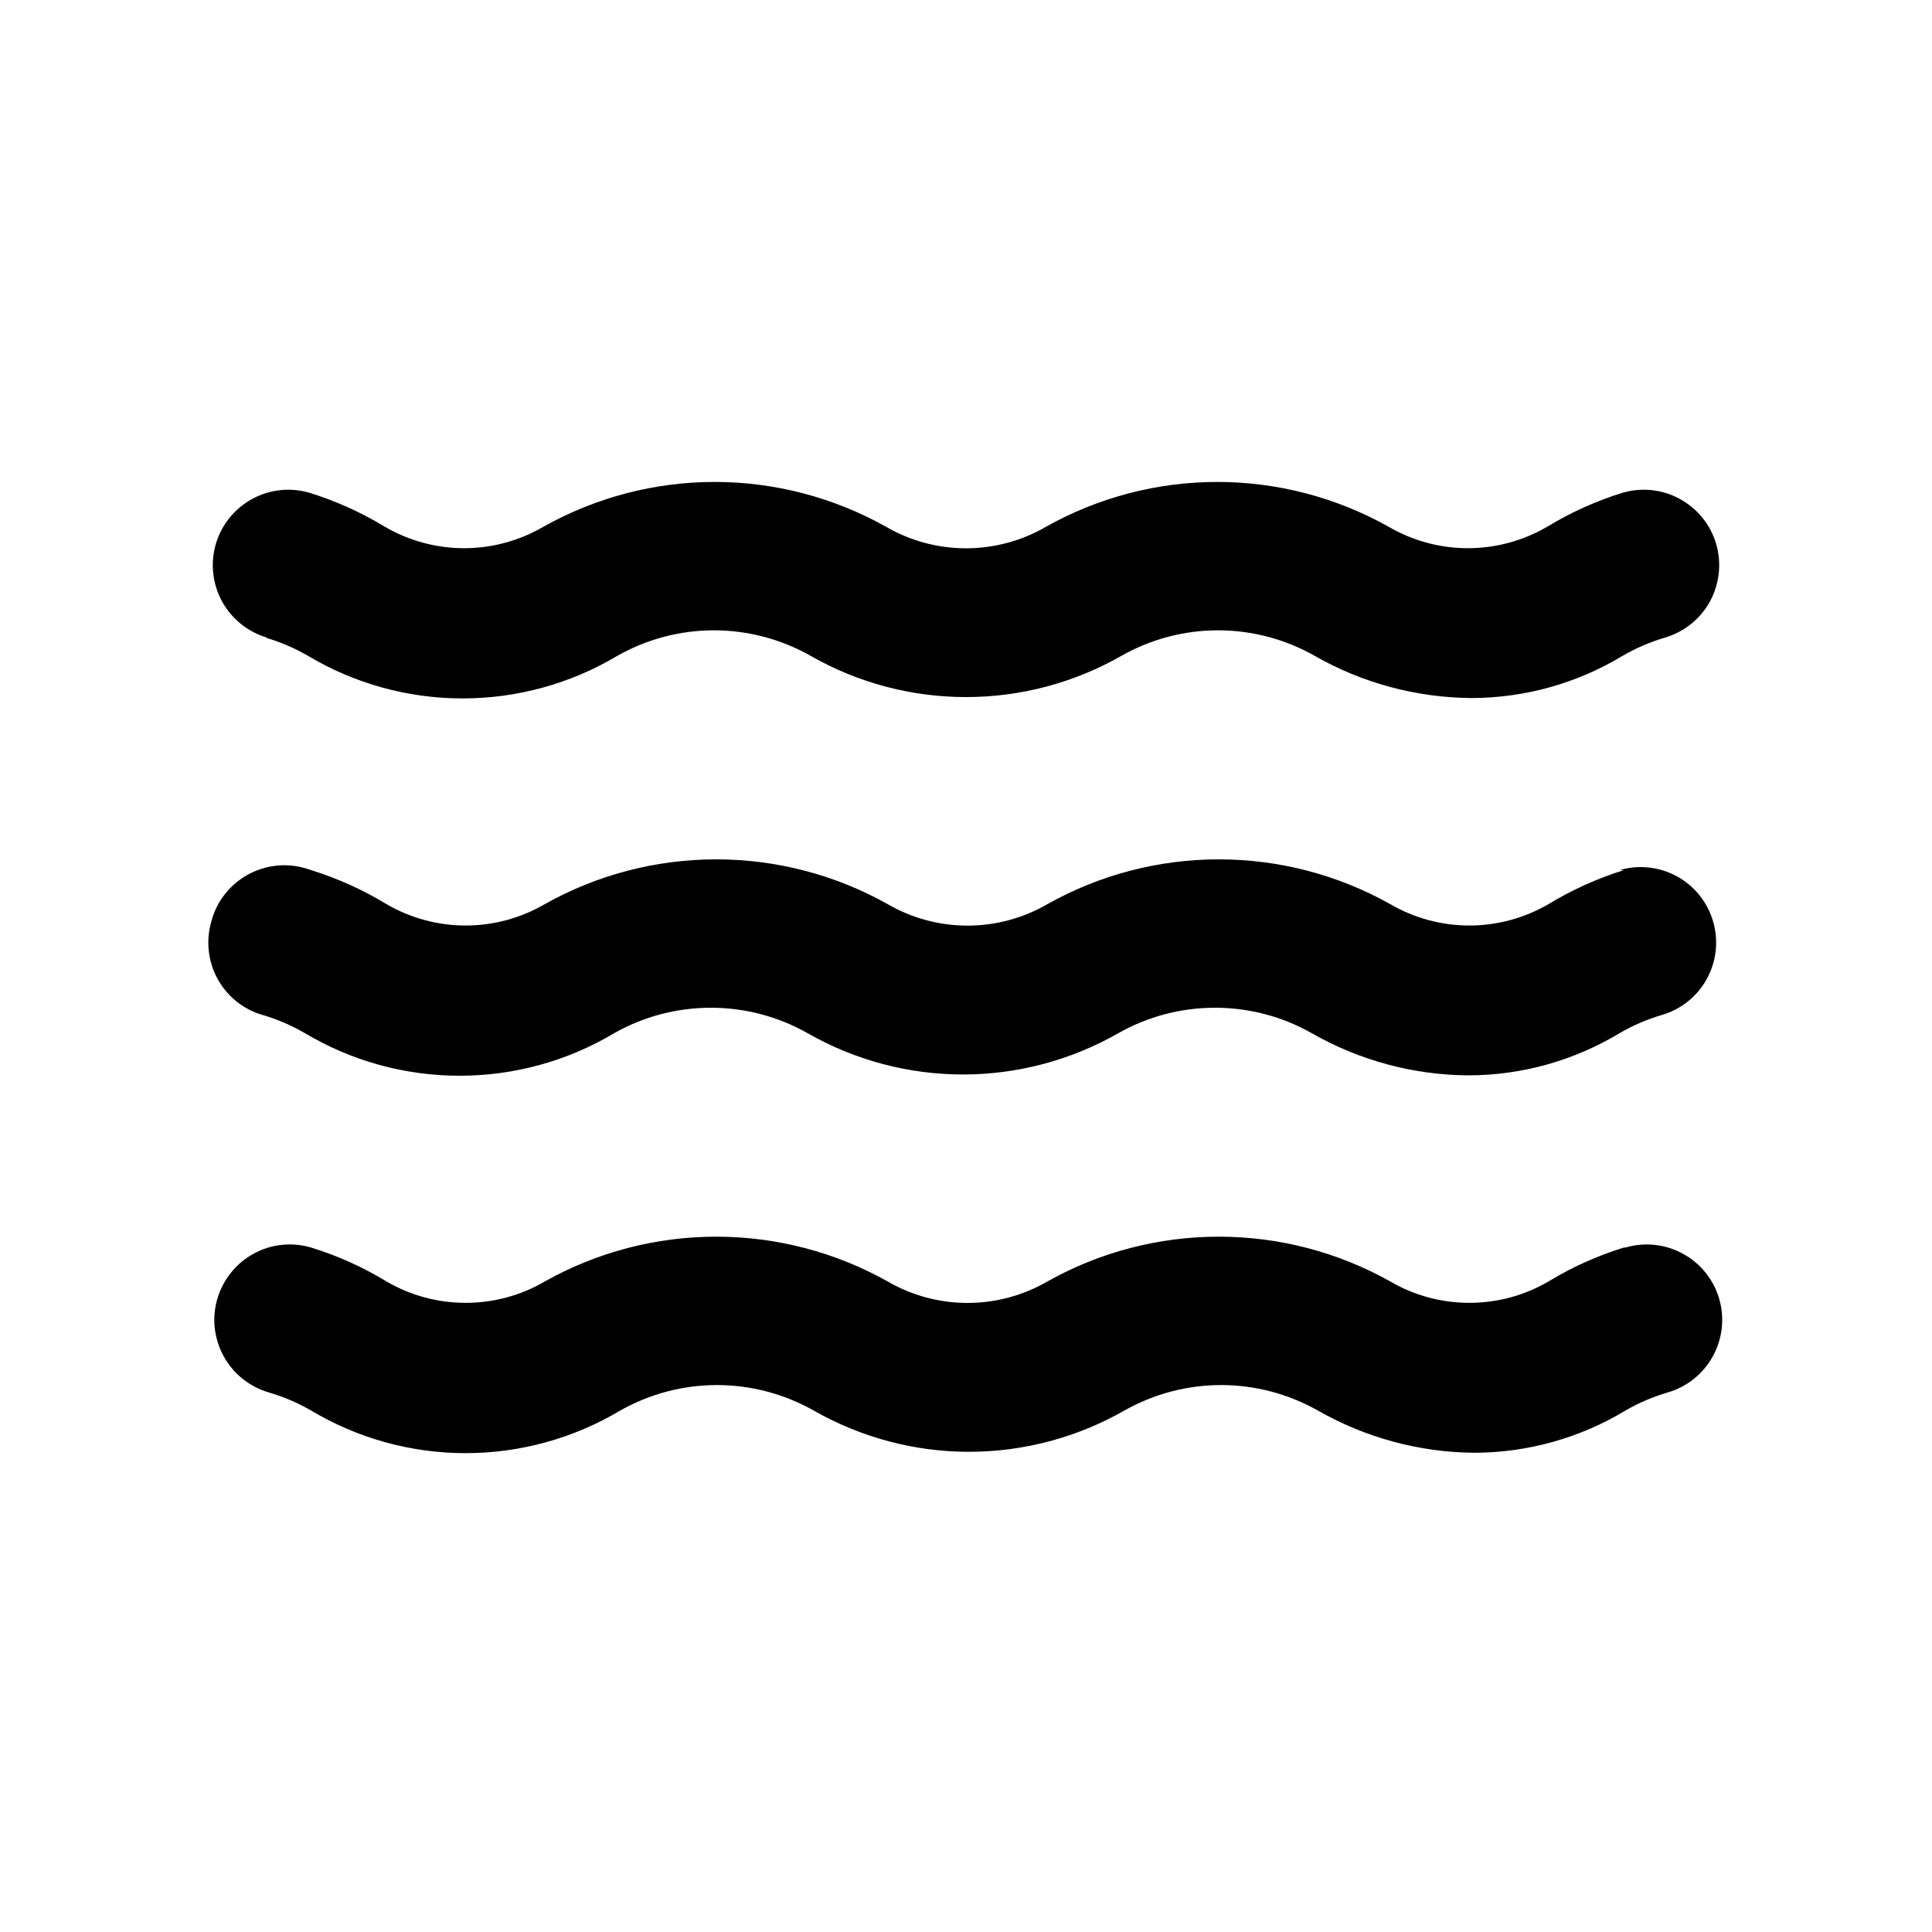 <svg width="20" height="20" viewBox="0 0 20 20" fill="none" xmlns="http://www.w3.org/2000/svg">
<path d="M2.75 6.601C2.903 6.646 3.05 6.709 3.188 6.789C3.672 7.078 4.225 7.23 4.789 7.23C5.353 7.23 5.906 7.078 6.391 6.789C6.696 6.616 7.04 6.525 7.391 6.525C7.741 6.525 8.086 6.616 8.391 6.789C8.881 7.069 9.435 7.216 10 7.216C10.565 7.216 11.119 7.069 11.609 6.789C11.914 6.616 12.259 6.525 12.609 6.525C12.96 6.525 13.304 6.616 13.609 6.789C14.104 7.072 14.664 7.222 15.234 7.226C15.785 7.225 16.326 7.074 16.797 6.789C16.935 6.709 17.082 6.646 17.234 6.601C17.433 6.543 17.601 6.408 17.701 6.227C17.8 6.045 17.824 5.831 17.766 5.632C17.708 5.433 17.573 5.266 17.391 5.166C17.21 5.066 16.996 5.043 16.797 5.101C16.523 5.186 16.261 5.304 16.016 5.453C15.767 5.598 15.484 5.675 15.195 5.675C14.907 5.675 14.624 5.598 14.375 5.453C13.833 5.149 13.223 4.989 12.602 4.989C11.98 4.989 11.37 5.149 10.828 5.453C10.577 5.599 10.291 5.676 10 5.676C9.709 5.676 9.423 5.599 9.172 5.453C8.63 5.149 8.02 4.989 7.398 4.989C6.777 4.989 6.167 5.149 5.625 5.453C5.376 5.598 5.093 5.675 4.805 5.675C4.516 5.675 4.233 5.598 3.984 5.453C3.739 5.304 3.477 5.186 3.203 5.101C3.004 5.043 2.79 5.066 2.609 5.166C2.427 5.266 2.292 5.433 2.234 5.632C2.176 5.831 2.2 6.045 2.299 6.227C2.399 6.408 2.567 6.543 2.766 6.601H2.75ZM16.812 12.914C16.539 12.998 16.276 13.116 16.031 13.265C15.782 13.411 15.499 13.487 15.211 13.487C14.923 13.487 14.639 13.411 14.391 13.265C13.849 12.961 13.238 12.802 12.617 12.802C11.996 12.802 11.385 12.961 10.844 13.265C10.592 13.411 10.306 13.488 10.016 13.488C9.725 13.488 9.439 13.411 9.188 13.265C8.646 12.961 8.035 12.802 7.414 12.802C6.793 12.802 6.182 12.961 5.641 13.265C5.392 13.411 5.109 13.487 4.82 13.487C4.532 13.487 4.249 13.411 4 13.265C3.755 13.116 3.493 12.998 3.219 12.914C3.12 12.885 3.017 12.876 2.915 12.887C2.813 12.898 2.714 12.929 2.624 12.979C2.534 13.028 2.455 13.095 2.391 13.175C2.327 13.255 2.279 13.346 2.25 13.445C2.221 13.543 2.212 13.646 2.223 13.748C2.235 13.851 2.266 13.949 2.315 14.039C2.364 14.129 2.431 14.209 2.511 14.273C2.591 14.337 2.683 14.385 2.781 14.414C2.934 14.459 3.081 14.521 3.219 14.601C3.703 14.89 4.256 15.043 4.82 15.043C5.384 15.043 5.938 14.89 6.422 14.601C6.727 14.429 7.071 14.338 7.422 14.338C7.772 14.338 8.117 14.429 8.422 14.601C8.912 14.881 9.467 15.029 10.031 15.029C10.596 15.029 11.15 14.881 11.641 14.601C11.946 14.429 12.29 14.338 12.641 14.338C12.991 14.338 13.336 14.429 13.641 14.601C14.136 14.884 14.695 15.035 15.266 15.039C15.816 15.037 16.357 14.886 16.828 14.601C16.966 14.521 17.113 14.459 17.266 14.414C17.465 14.356 17.632 14.221 17.732 14.039C17.831 13.858 17.855 13.644 17.797 13.445C17.739 13.246 17.604 13.078 17.422 12.979C17.241 12.879 17.027 12.856 16.828 12.914H16.812ZM16.812 9.007C16.539 9.092 16.276 9.21 16.031 9.359C15.782 9.504 15.499 9.581 15.211 9.581C14.923 9.581 14.639 9.504 14.391 9.359C13.849 9.055 13.238 8.896 12.617 8.896C11.996 8.896 11.385 9.055 10.844 9.359C10.592 9.505 10.306 9.582 10.016 9.582C9.725 9.582 9.439 9.505 9.188 9.359C8.646 9.055 8.035 8.896 7.414 8.896C6.793 8.896 6.182 9.055 5.641 9.359C5.392 9.504 5.109 9.581 4.82 9.581C4.532 9.581 4.249 9.504 4 9.359C3.755 9.21 3.493 9.092 3.219 9.007C3.116 8.969 3.007 8.952 2.898 8.958C2.789 8.965 2.682 8.994 2.585 9.044C2.488 9.094 2.402 9.164 2.334 9.249C2.265 9.334 2.215 9.433 2.188 9.539C2.159 9.637 2.15 9.74 2.161 9.842C2.172 9.944 2.203 10.043 2.252 10.133C2.302 10.223 2.368 10.302 2.448 10.367C2.528 10.431 2.62 10.479 2.719 10.507C2.872 10.552 3.018 10.615 3.156 10.695C3.64 10.984 4.194 11.136 4.758 11.136C5.322 11.136 5.875 10.984 6.359 10.695C6.664 10.522 7.009 10.432 7.359 10.432C7.71 10.432 8.054 10.522 8.359 10.695C8.849 10.975 9.404 11.123 9.969 11.123C10.533 11.123 11.088 10.975 11.578 10.695C11.883 10.522 12.228 10.432 12.578 10.432C12.929 10.432 13.273 10.522 13.578 10.695C14.073 10.978 14.633 11.129 15.203 11.132C15.754 11.131 16.294 10.98 16.766 10.695C16.904 10.615 17.05 10.552 17.203 10.507C17.402 10.449 17.57 10.315 17.669 10.133C17.769 9.951 17.792 9.738 17.734 9.539C17.676 9.34 17.542 9.172 17.36 9.072C17.178 8.973 16.965 8.949 16.766 9.007H16.812Z" fill="black"/>
</svg>
